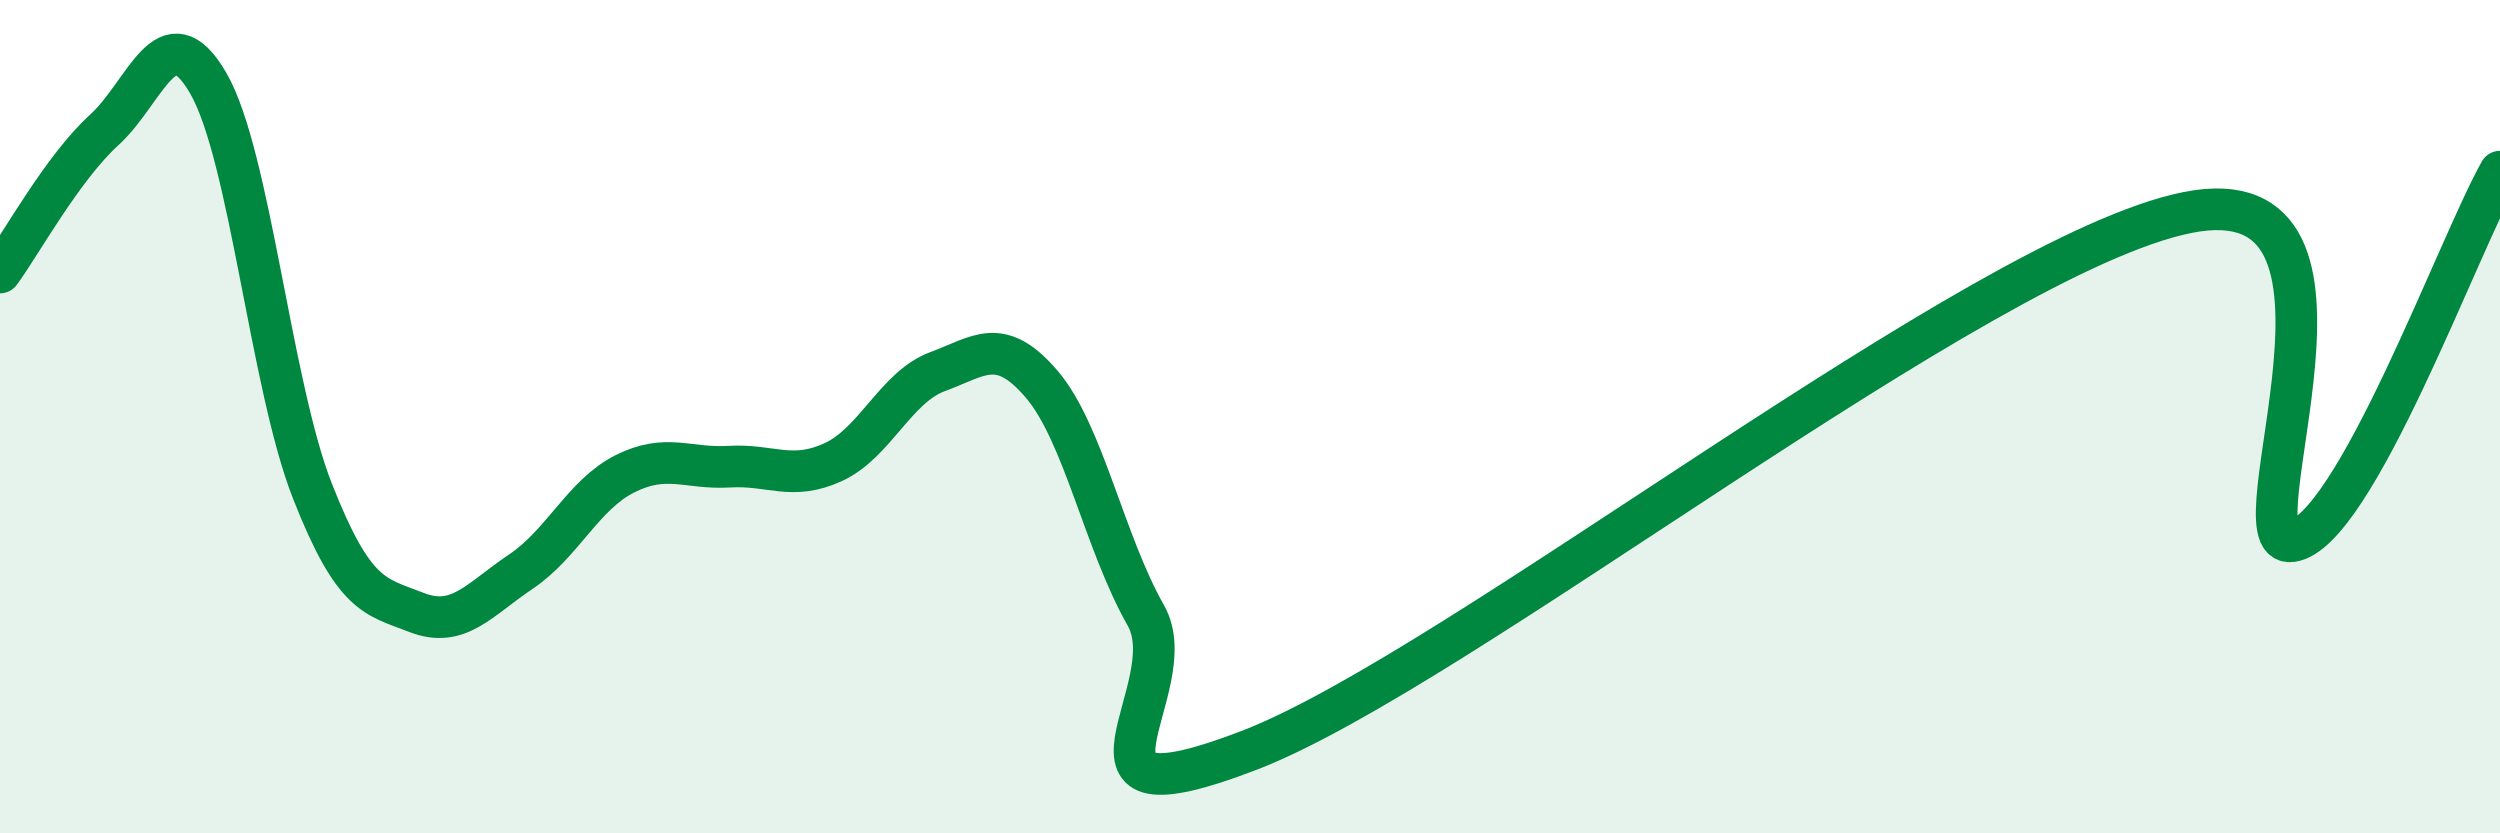 
    <svg width="60" height="20" viewBox="0 0 60 20" xmlns="http://www.w3.org/2000/svg">
      <path
        d="M 0,6.54 C 0.5,5.86 1.5,4.03 2.5,3.12 C 3.5,2.21 4,0.27 5,2 C 6,3.73 6.5,9.25 7.5,11.79 C 8.5,14.33 9,14.31 10,14.7 C 11,15.09 11.5,14.39 12.5,13.72 C 13.5,13.05 14,11.87 15,11.37 C 16,10.87 16.5,11.26 17.5,11.2 C 18.5,11.14 19,11.55 20,11.09 C 21,10.63 21.5,9.29 22.5,8.92 C 23.5,8.55 24,8.05 25,9.22 C 26,10.39 26.5,13.01 27.5,14.77 C 28.5,16.53 25,19.93 30,18 C 35,16.07 47.5,6.1 52.5,5.1 C 57.5,4.1 53.5,13.19 55,12.99 C 56.5,12.79 59,5.89 60,4.12L60 20L0 20Z"
        fill="#008740"
        opacity="0.1"
        stroke-linecap="round"
        stroke-linejoin="round"
      />
      <path
        d="M 0,6.54 C 0.5,5.86 1.5,4.03 2.5,3.12 C 3.5,2.21 4,0.27 5,2 C 6,3.73 6.5,9.25 7.5,11.79 C 8.5,14.33 9,14.31 10,14.7 C 11,15.09 11.5,14.39 12.5,13.72 C 13.5,13.05 14,11.87 15,11.37 C 16,10.87 16.5,11.26 17.5,11.2 C 18.5,11.14 19,11.55 20,11.09 C 21,10.63 21.5,9.29 22.5,8.92 C 23.5,8.55 24,8.05 25,9.22 C 26,10.39 26.5,13.01 27.5,14.77 C 28.5,16.53 25,19.93 30,18 C 35,16.07 47.5,6.1 52.5,5.1 C 57.5,4.1 53.5,13.19 55,12.99 C 56.5,12.79 59,5.89 60,4.12"
        stroke="#008740"
        stroke-width="1"
        fill="none"
        stroke-linecap="round"
        stroke-linejoin="round"
      />
    </svg>
  